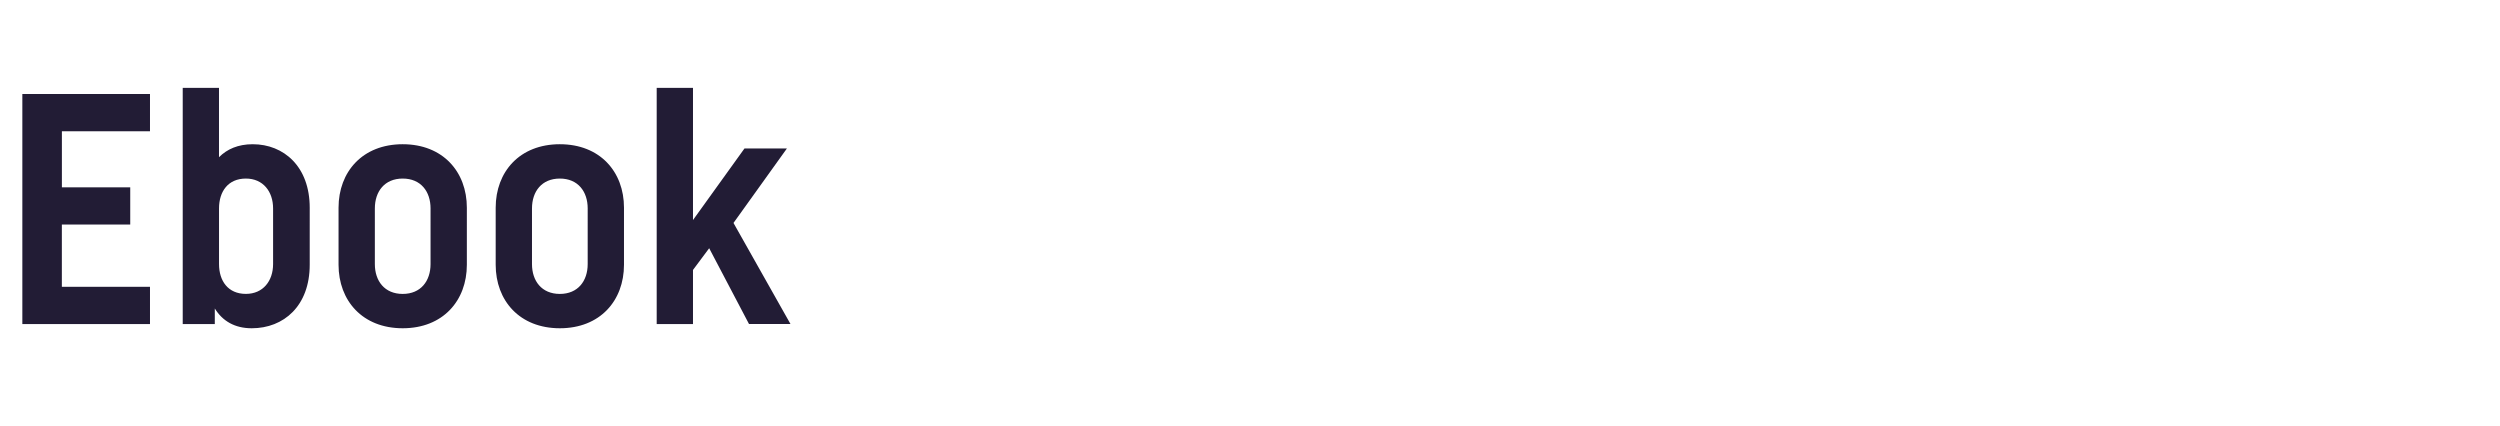 <svg width="76.303" height="13" viewBox="0 0 76.303 13" xmlns="http://www.w3.org/2000/svg"><path d="M4.578 4.007V2.869H.682V9.89h3.896V8.753h-2.69V6.854h2.087V5.717H1.889v-1.71zm.999 5.883h.979v-.475c.237.386.613.604 1.127.604.979 0 1.77-.683 1.77-1.939V6.34c0-1.256-.791-1.938-1.74-1.938-.445 0-.781.148-1.029.396V2.682H5.577zm1.928-.92c-.544 0-.82-.395-.82-.91v-1.7c0-.514.276-.91.82-.91.524 0 .83.396.83.91v1.7c0 .515-.306.91-.83.91zm4.786-4.568c-1.226 0-1.958.84-1.958 1.938v1.74c0 1.098.732 1.939 1.958 1.939s1.958-.84 1.958-1.939V6.34c0-1.097-.732-1.938-1.958-1.938zm.85 3.659c0 .514-.296.91-.85.91s-.85-.396-.85-.91V6.36c0-.514.296-.91.85-.91s.85.396.85.91zm3.946-3.659c-1.226 0-1.958.84-1.958 1.938v1.74c0 1.098.732 1.939 1.958 1.939s1.958-.84 1.958-1.939V6.34c0-1.097-.732-1.938-1.958-1.938zm.85 3.659c0 .514-.297.91-.85.91-.554 0-.85-.396-.85-.91V6.36c0-.514.296-.91.85-.91.553 0 .85.396.85.91zm4.924 1.829h1.266l-1.74-3.085 1.631-2.274h-1.295l-1.572 2.185V2.682h-1.108V9.89h1.108V8.239l.494-.663z" fill="#221c35"/></svg>